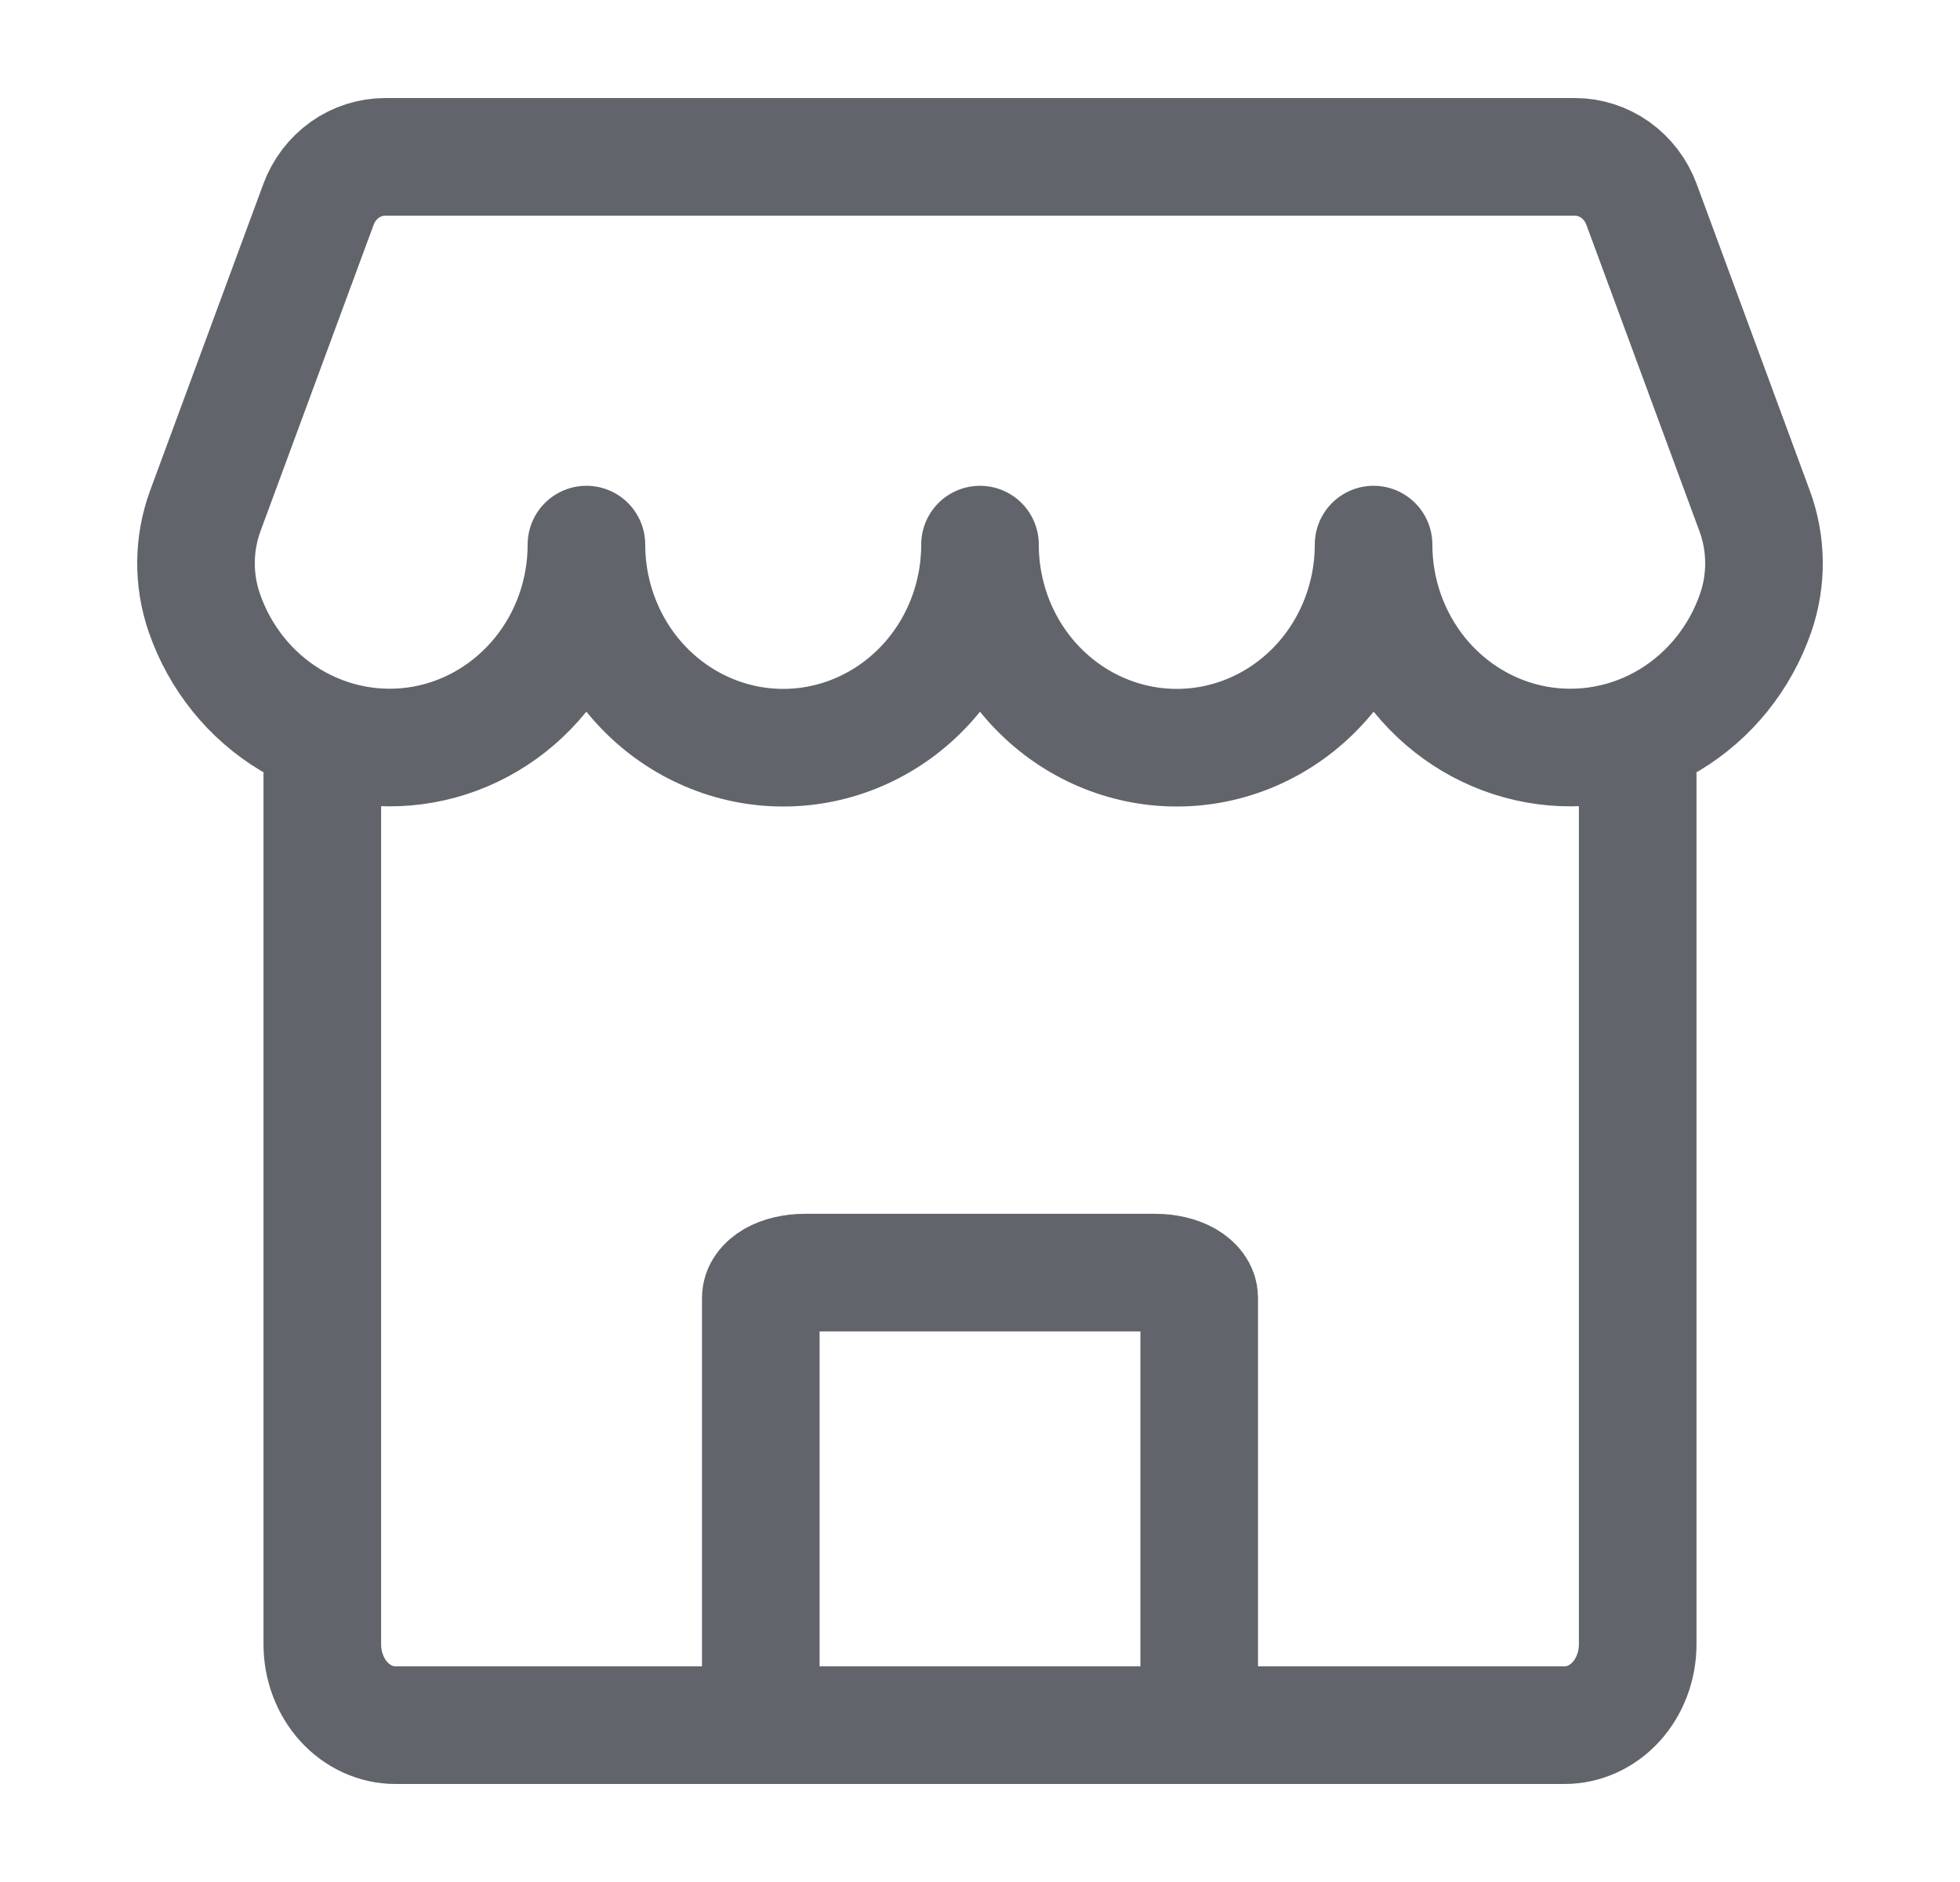 <svg width="25" height="24" viewBox="0 0 25 24" fill="none" xmlns="http://www.w3.org/2000/svg">
<path d="M4.915 2C4.73 2 4.549 2.058 4.397 2.166C4.245 2.275 4.128 2.428 4.062 2.607L2.619 6.514C2.465 6.933 2.46 7.395 2.607 7.818C2.806 8.392 3.196 8.875 3.707 9.182C4.218 9.488 4.817 9.599 5.399 9.495C5.981 9.391 6.509 9.078 6.89 8.611C7.271 8.145 7.48 7.555 7.48 6.945C7.48 7.632 7.745 8.291 8.215 8.776C8.686 9.262 9.325 9.535 9.99 9.535C10.656 9.535 11.294 9.262 11.765 8.776C12.236 8.291 12.5 7.632 12.5 6.945C12.5 7.632 12.764 8.291 13.235 8.776C13.706 9.262 14.344 9.535 15.01 9.535C15.676 9.535 16.314 9.262 16.785 8.776C17.255 8.291 17.52 7.632 17.52 6.945C17.52 7.555 17.73 8.145 18.11 8.611C18.491 9.078 19.019 9.391 19.601 9.495C20.183 9.599 20.783 9.488 21.293 9.182C21.804 8.875 22.194 8.392 22.393 7.818C22.54 7.395 22.535 6.933 22.38 6.514L20.938 2.607C20.872 2.428 20.755 2.275 20.603 2.166C20.451 2.058 20.27 2 20.085 2H4.915Z" stroke="#61646B" stroke-width="1.5" stroke-linecap="round" stroke-linejoin="round"/>
<path d="M9.704 22V16.549C9.704 16.464 9.763 16.383 9.867 16.322C9.972 16.262 10.115 16.229 10.263 16.229H14.737C14.885 16.229 15.028 16.262 15.132 16.322C15.237 16.383 15.296 16.464 15.296 16.549V22" stroke="#61646B" stroke-width="1.5" stroke-linejoin="round"/>
<path d="M20.889 9.52V20.968C20.889 21.242 20.791 21.504 20.616 21.698C20.441 21.891 20.204 22 19.957 22H5.043C4.796 22 4.559 21.891 4.384 21.698C4.209 21.504 4.111 21.242 4.111 20.968V9.495" stroke="#61646B" stroke-width="1.5" stroke-linecap="round" stroke-linejoin="round"/>
</svg>
